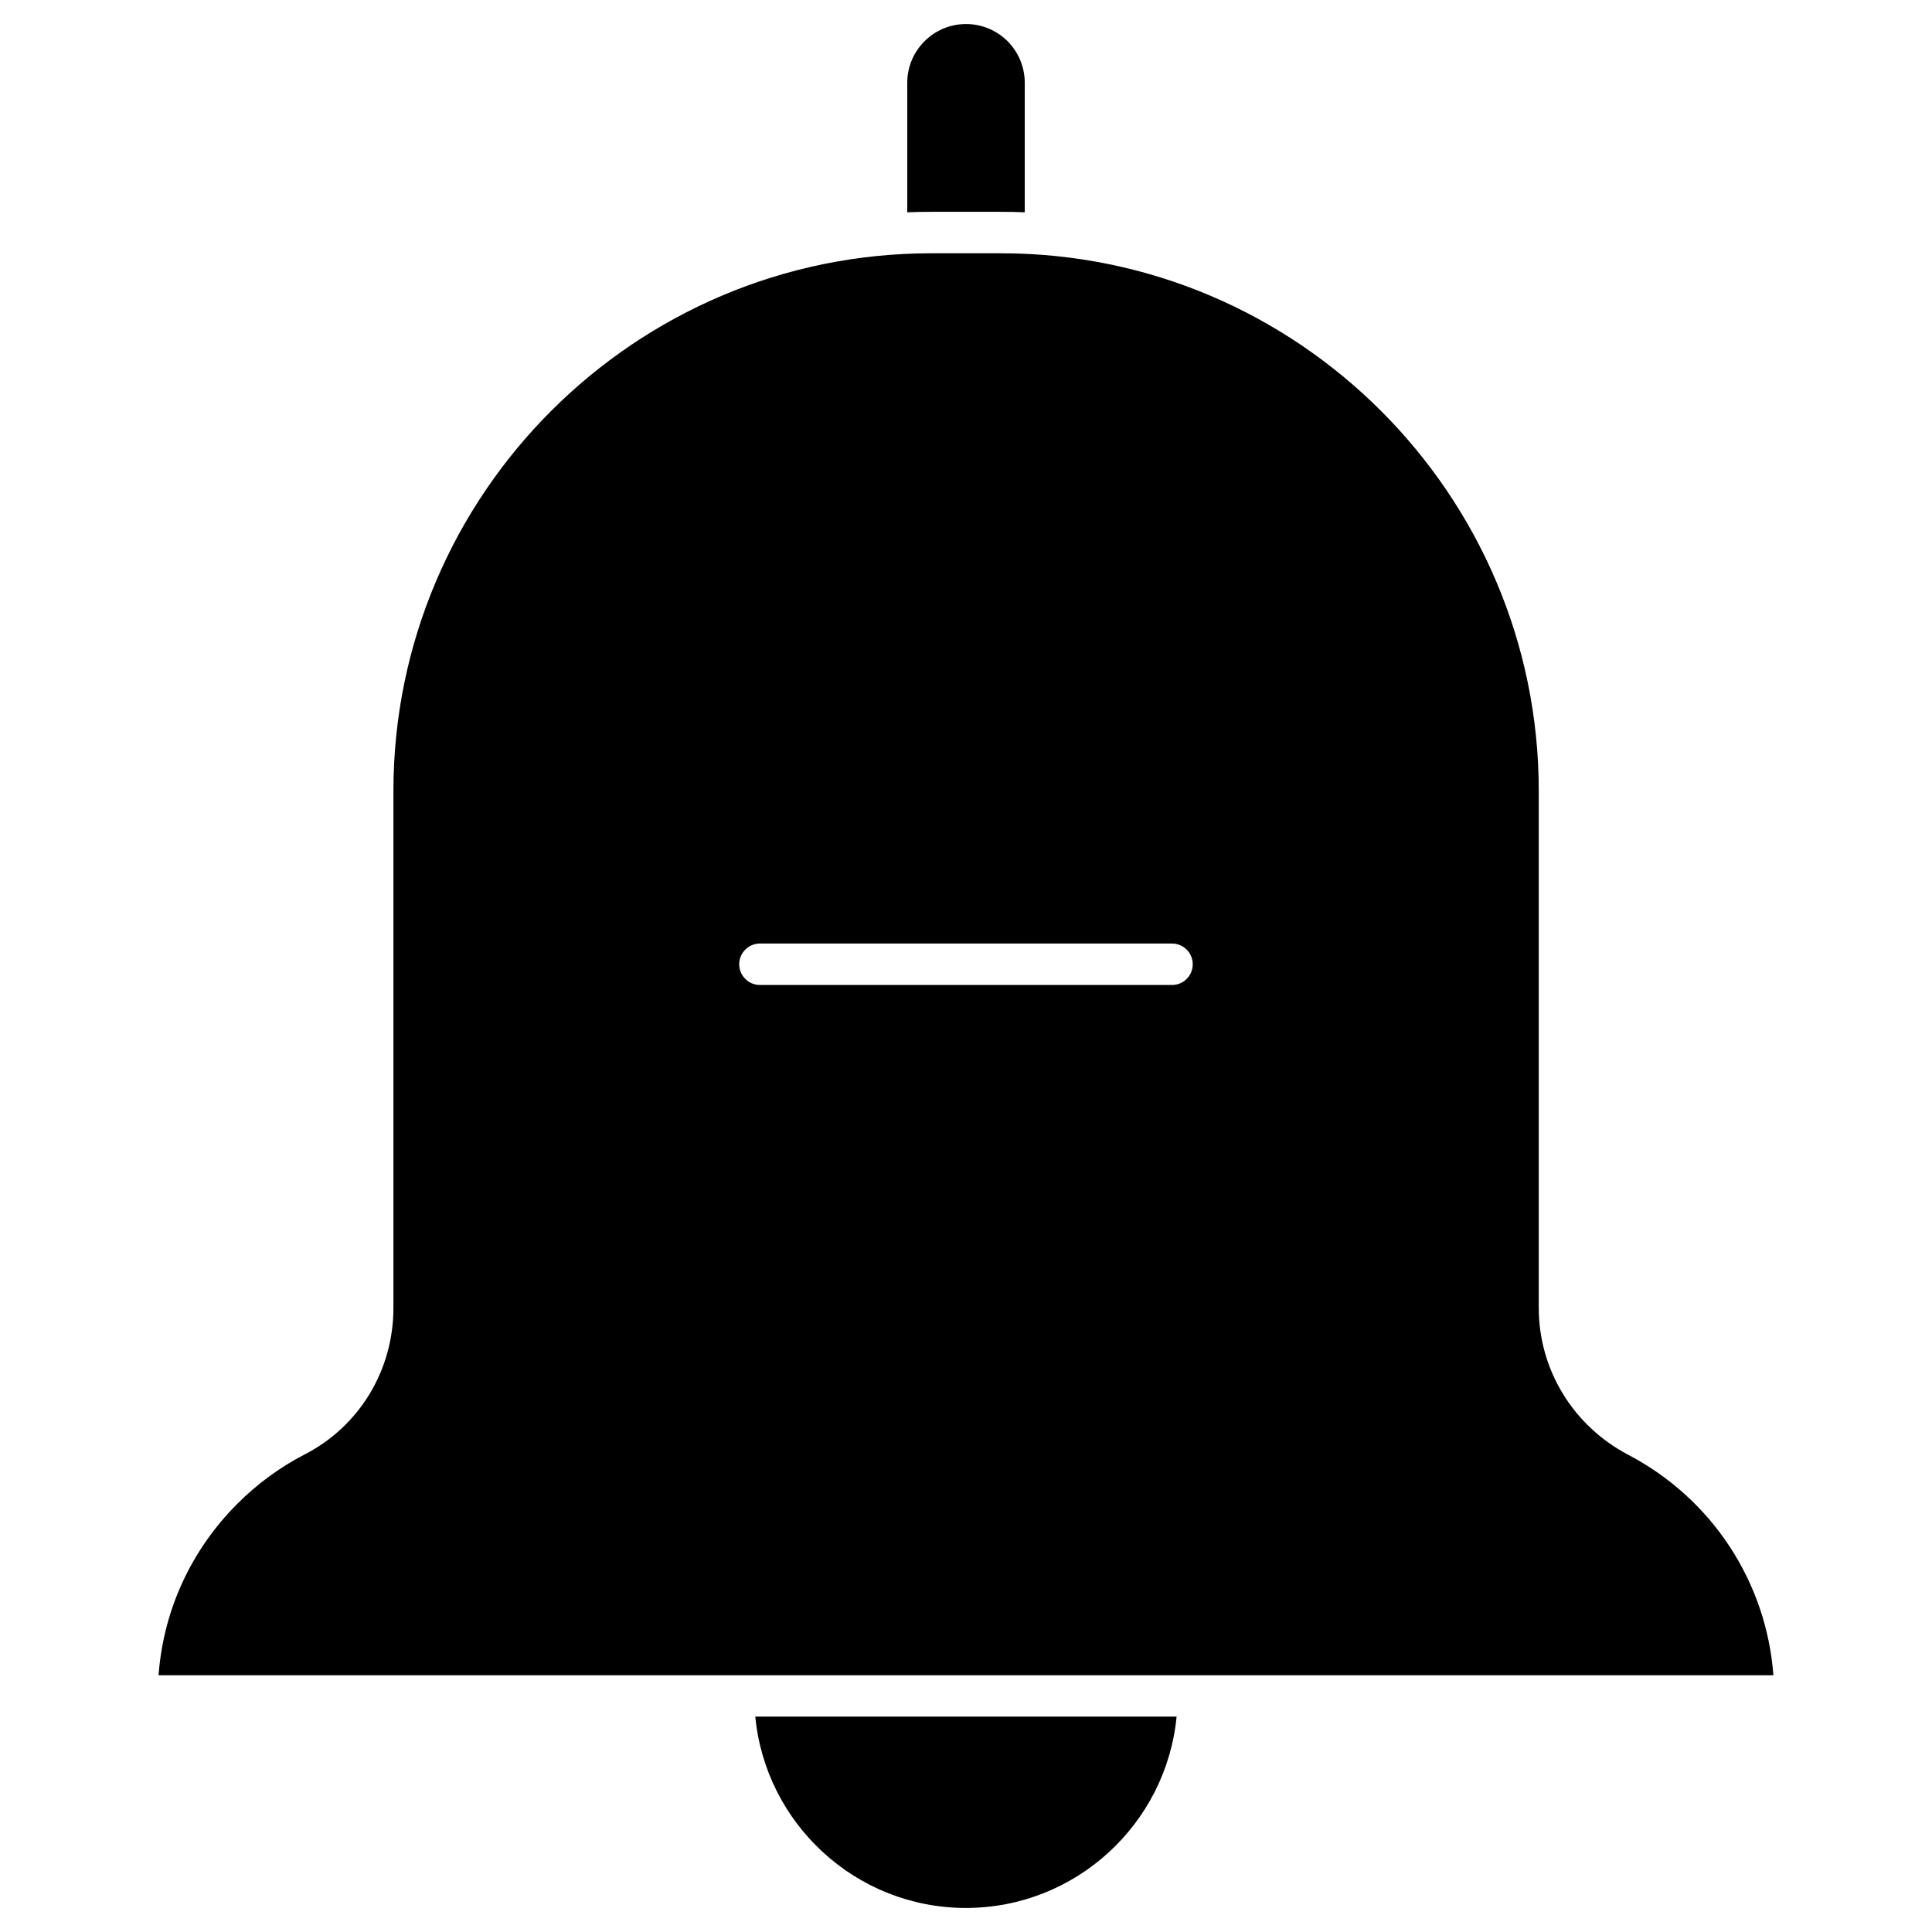 <?xml version="1.0" encoding="UTF-8"?>
<!-- Uploaded to: SVG Find, www.svgfind.com, Generator: SVG Find Mixer Tools -->
<svg fill="#000000" width="800px" height="800px" version="1.1" viewBox="144 144 512 512" xmlns="http://www.w3.org/2000/svg">
 <g>
  <path d="m415.57 165.94v34.324c-2.082-0.098-4.191-0.129-6.305-0.129h-18.527c-2.113 0-4.227 0.031-6.305 0.129v-34.324c0-8.582 6.988-15.57 15.57-15.57 4.16 0 8.062 1.625 11.02 4.551 2.922 2.961 4.547 6.859 4.547 11.02z"/>
  <path d="m344.16 598.92h111.65c-2.731 28.41-26.719 50.707-55.84 50.707-29.125 0-53.082-22.297-55.812-50.707z"/>
  <path d="m613.97 587.97h-427.95c1.27-17.195 8.582-33.152 20.898-45.473 5.266-5.266 11.277-9.688 17.91-13.098 14.465-7.477 23.434-22.332 23.434-38.777v-137c0-78.562 63.934-142.5 142.5-142.5h18.527c78.562 0 142.5 63.934 142.5 142.5v137c0 16.348 9.102 31.27 23.762 38.941 22.168 11.633 36.566 33.672 38.422 58.406zm-153.88-188.43c0-3.023-2.469-5.492-5.492-5.492h-109.21c-3.023 0-5.492 2.469-5.492 5.492 0 3.023 2.469 5.492 5.492 5.492h109.21c3.055 0 5.492-2.469 5.492-5.492z"/>
 </g>
</svg>